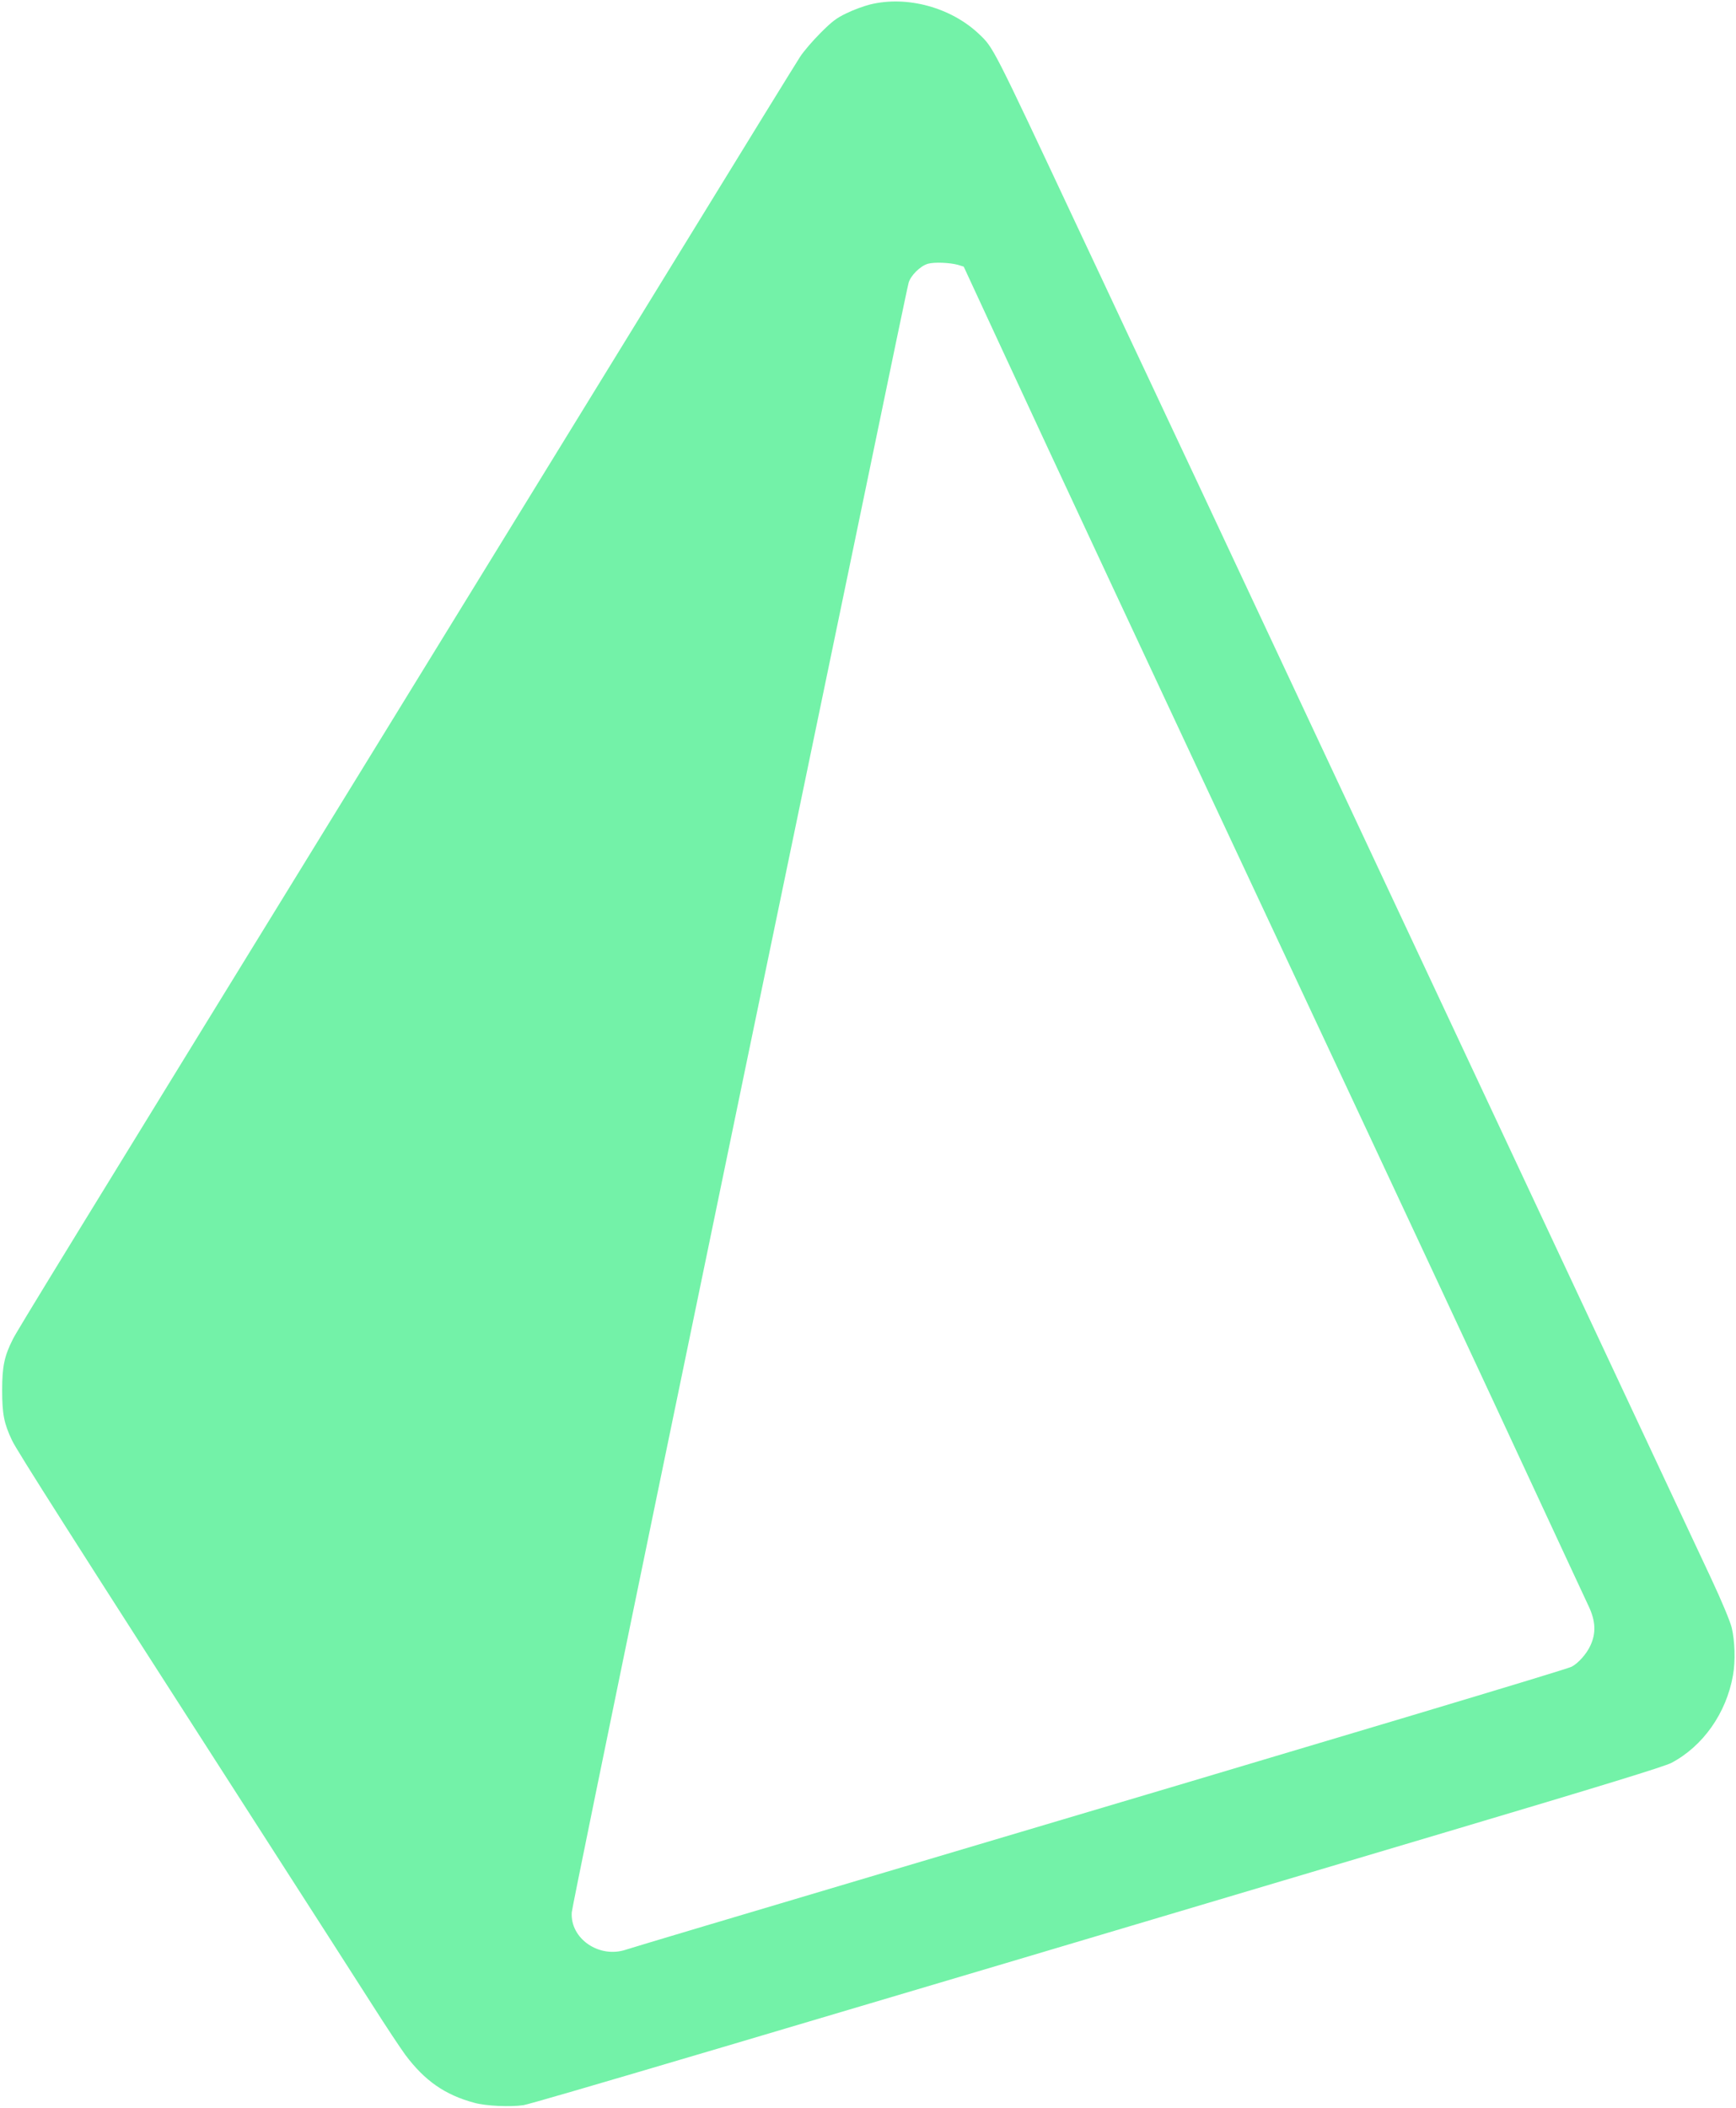 <?xml version="1.0" standalone="no"?>
<!DOCTYPE svg PUBLIC "-//W3C//DTD SVG 20010904//EN"
 "http://www.w3.org/TR/2001/REC-SVG-20010904/DTD/svg10.dtd">
<svg version="1.0" xmlns="http://www.w3.org/2000/svg"
 width="1206pt" height="1464pt" viewBox="0 0 1206 1464"
 preserveAspectRatio="xMidYMid meet">

<g transform="translate(0,1464) scale(0.1,-0.1)"
fill="#73f2a8" stroke="none">
<path d="M6045 14609 c-44 -11 -118 -38 -164 -61 -70 -33 -101 -57 -181 -137
-53 -53 -117 -127 -142 -166 -25 -38 -390 -630 -810 -1315 -421 -685 -1386
-2255 -2145 -3490 -2170 -3529 -2483 -4040 -2513 -4100 -60 -118 -75 -191 -75
-355 0 -168 13 -232 69 -350 33 -70 412 -666 1681 -2640 368 -572 740 -1152
828 -1290 87 -137 188 -289 223 -337 135 -180 275 -278 480 -333 79 -22 252
-30 341 -16 64 10 1524 442 6408 1896 1093 325 1518 456 1566 481 220 116 382
346 428 608 18 98 13 243 -9 332 -12 47 -70 186 -144 344 -127 272 -2991 6381
-3558 7590 -66 140 -169 359 -228 485 -59 127 -180 383 -268 570 -87 187 -243
518 -345 735 -595 1268 -585 1247 -684 1342 -195 186 -501 270 -758 207z m612
-1809 l38 -12 239 -516 c372 -805 1078 -2315 1976 -4232 909 -1940 1379 -2947
1805 -3865 156 -335 300 -646 321 -690 49 -103 53 -188 12 -275 -26 -57 -84
-122 -130 -146 -39 -20 -1516 -462 -4773 -1429 -953 -283 -1761 -524 -1796
-536 -187 -63 -389 77 -377 259 4 55 945 4613 1917 9287 143 688 294 1417 336
1620 43 204 81 388 87 410 13 50 81 118 134 133 45 13 155 8 211 -8z"/>
</g>
</svg>
